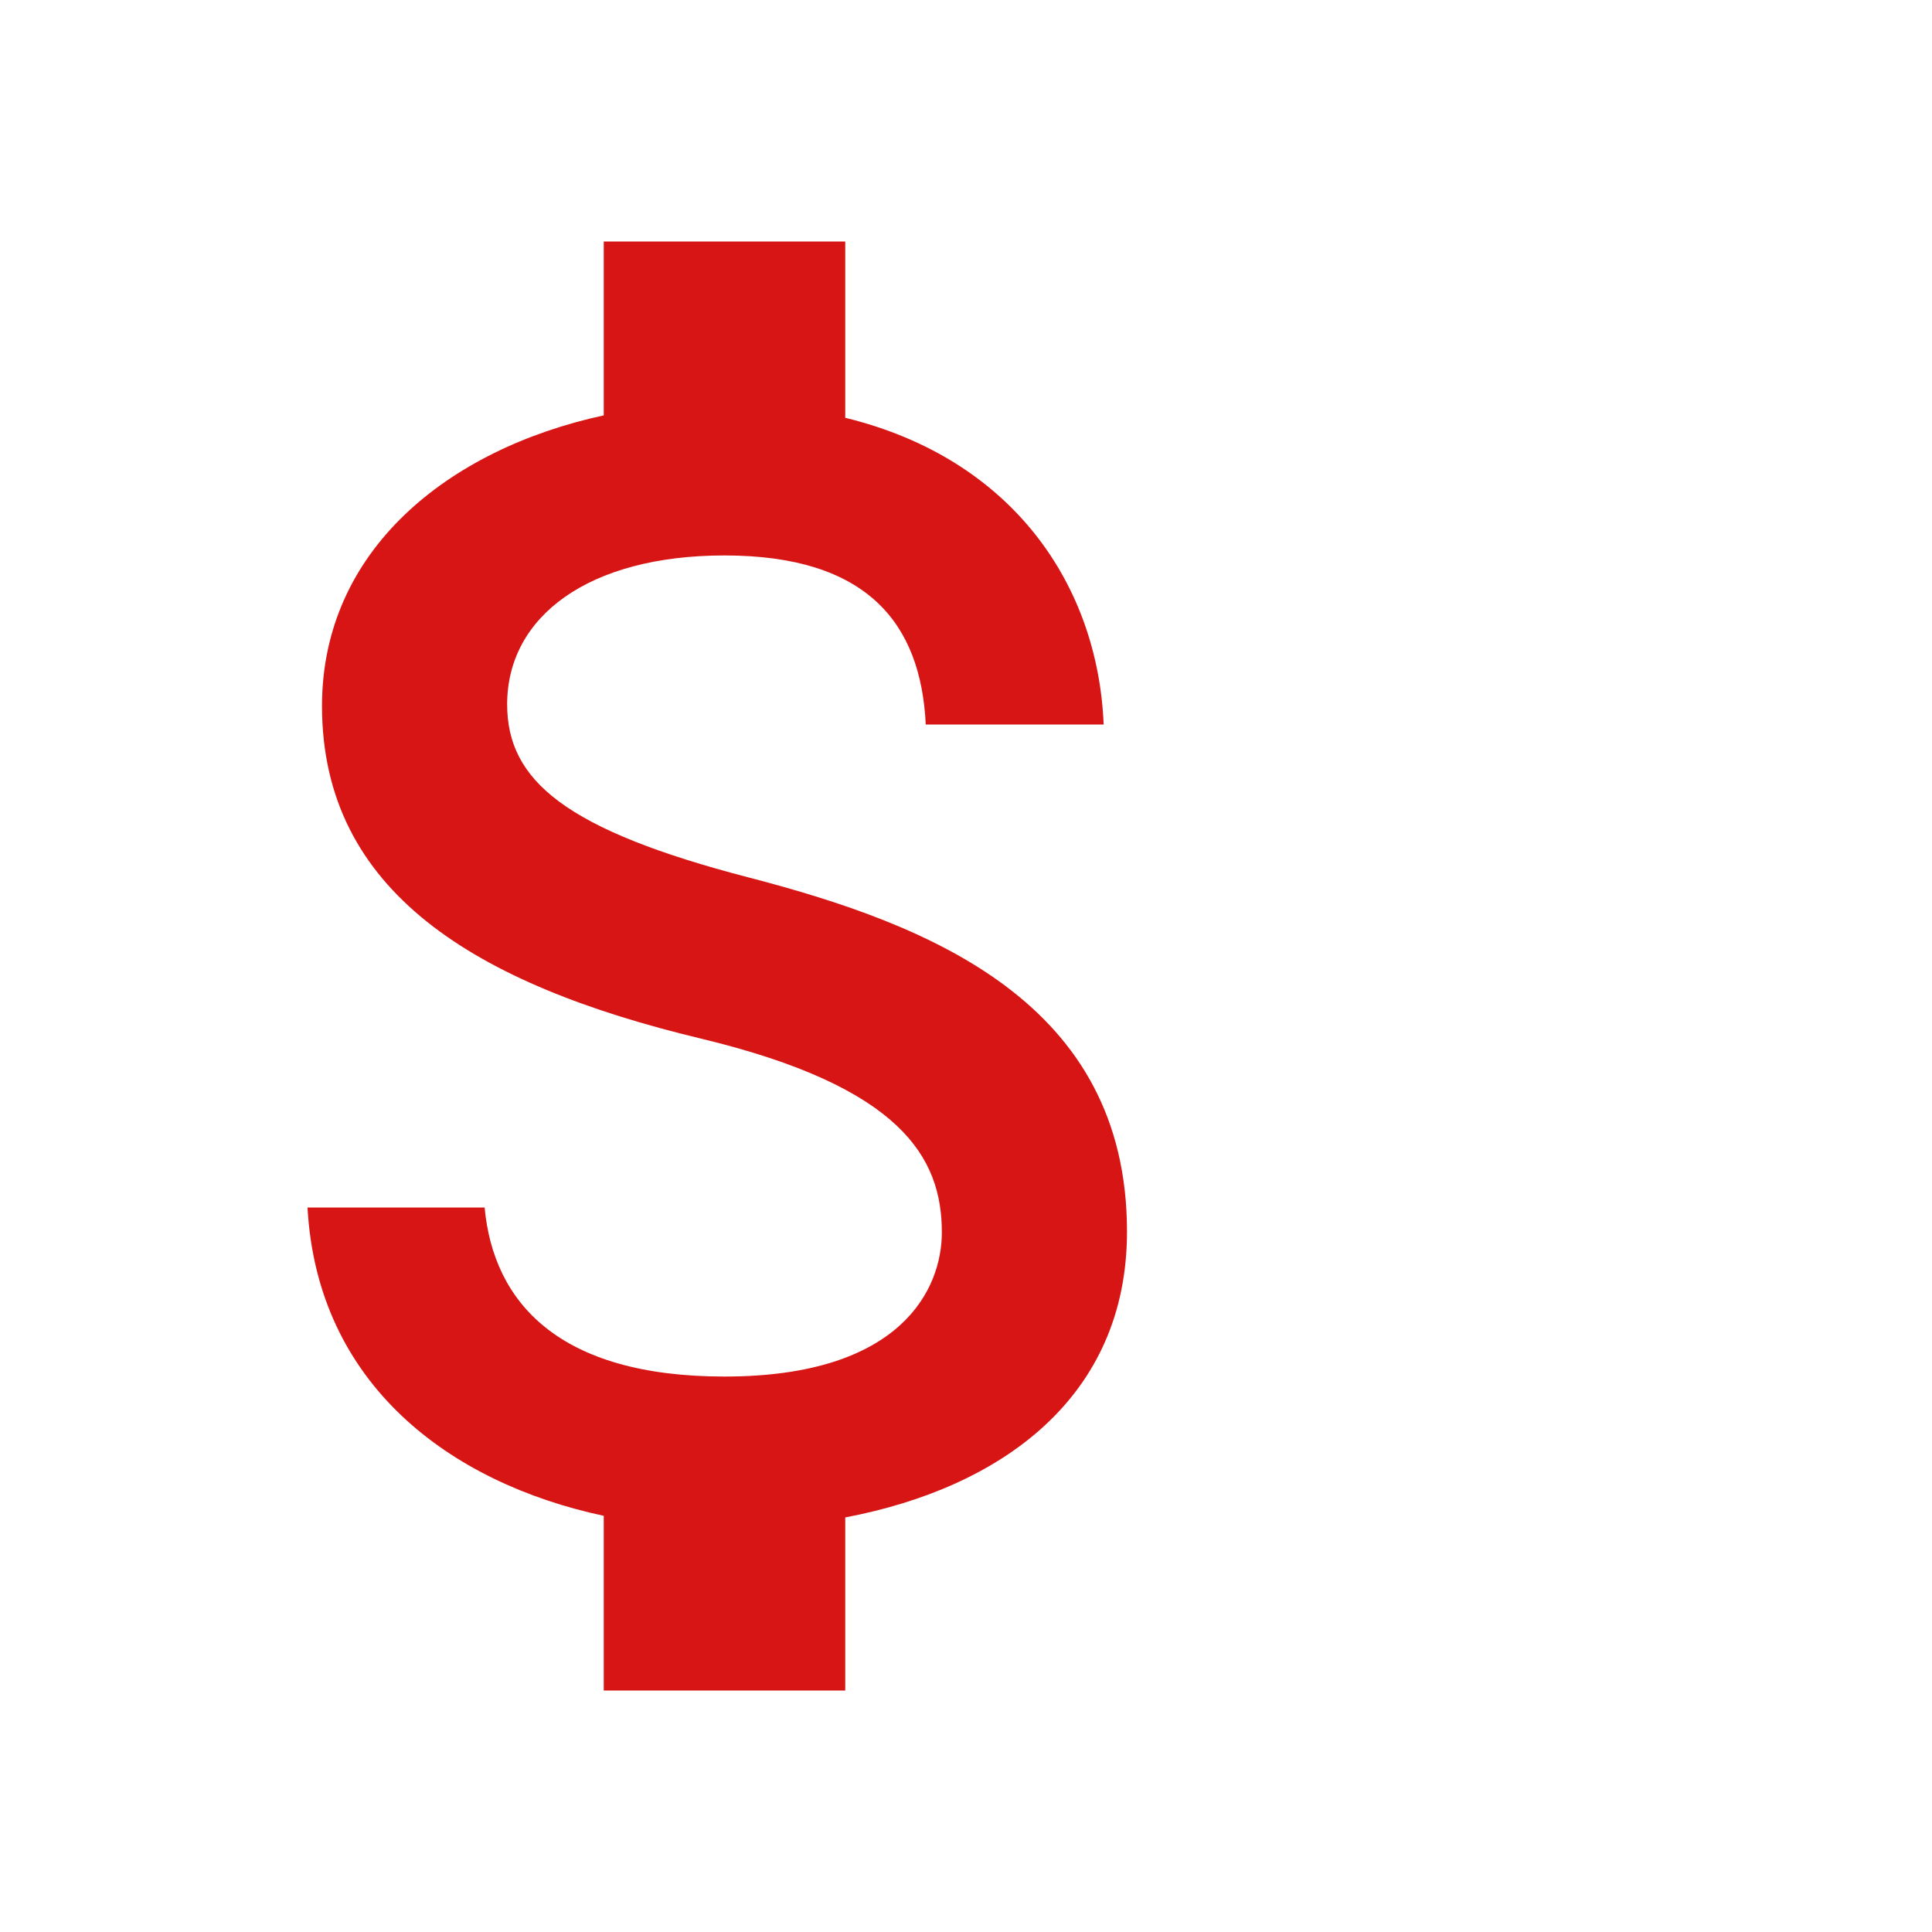<svg width="48" height="48" viewBox="0 0 48 48" fill="none" xmlns="http://www.w3.org/2000/svg">
<path d="M18.6 21.8C14.06 20.62 12.6 19.4 12.6 17.5C12.6 15.32 14.62 13.8 18 13.8C21.56 13.8 22.88 15.5 23 18H27.42C27.28 14.56 25.18 11.4 21 10.38V6H15V10.32C11.12 11.16 8 13.68 8 17.54C8 22.16 11.82 24.46 17.4 25.8C22.4 27 23.4 28.76 23.4 30.62C23.4 32 22.42 34.2 18 34.2C13.88 34.2 12.26 32.36 12.04 30H7.64C7.88 34.38 11.16 36.84 15 37.66V42H21V37.7C24.9 36.96 28 34.7 28 30.6C28 24.92 23.14 22.98 18.6 21.8Z" fill="#D71515"/>
</svg>

